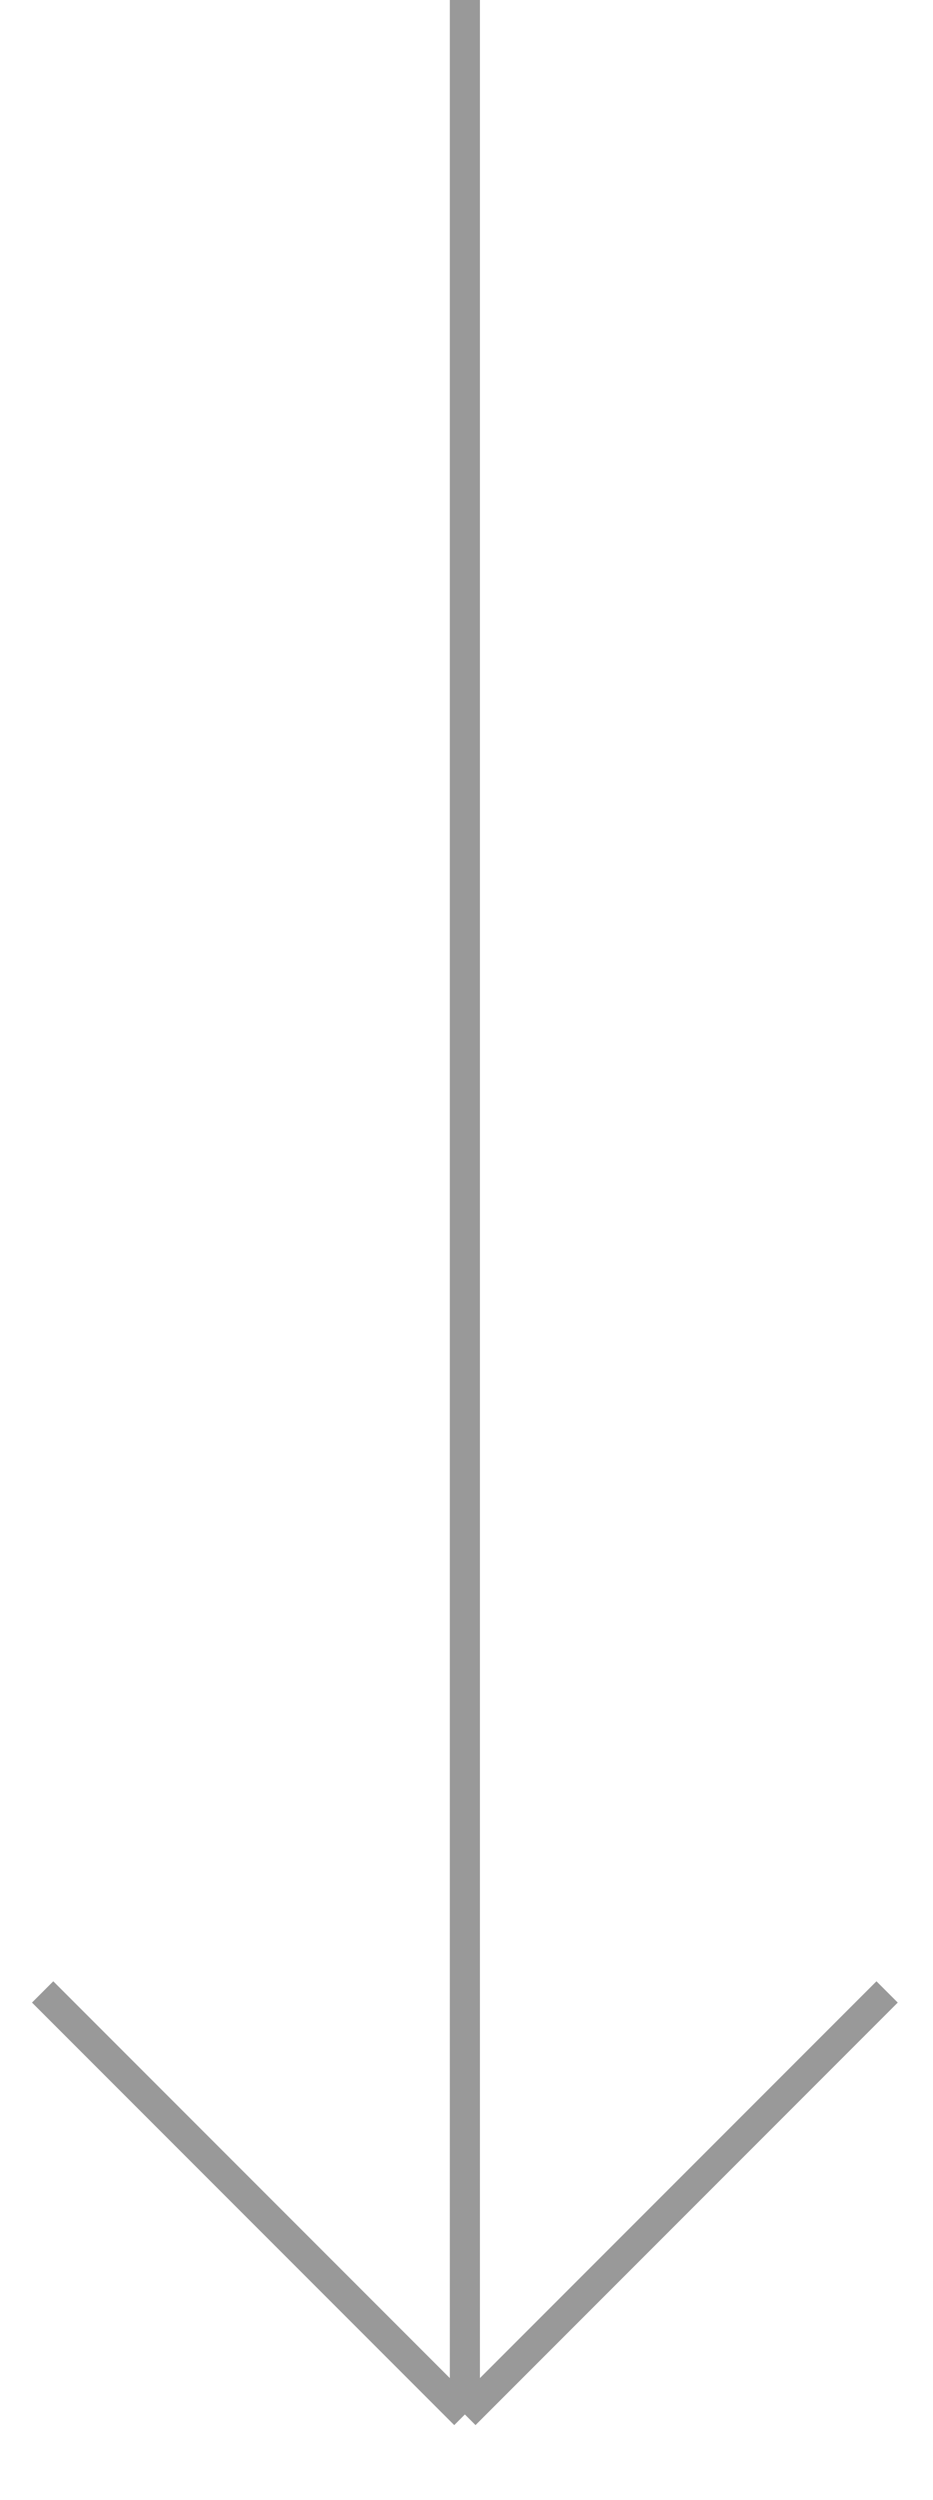 <?xml version="1.0" encoding="UTF-8"?> <svg xmlns="http://www.w3.org/2000/svg" width="62" height="166" viewBox="0 0 62 166" fill="none"> <path d="M30.892 -1.22645e-06L30.892 160.331M30.892 160.331L58.95 132.273M30.892 160.331L2.834 132.273" stroke="#999999" stroke-width="2"></path> </svg> 